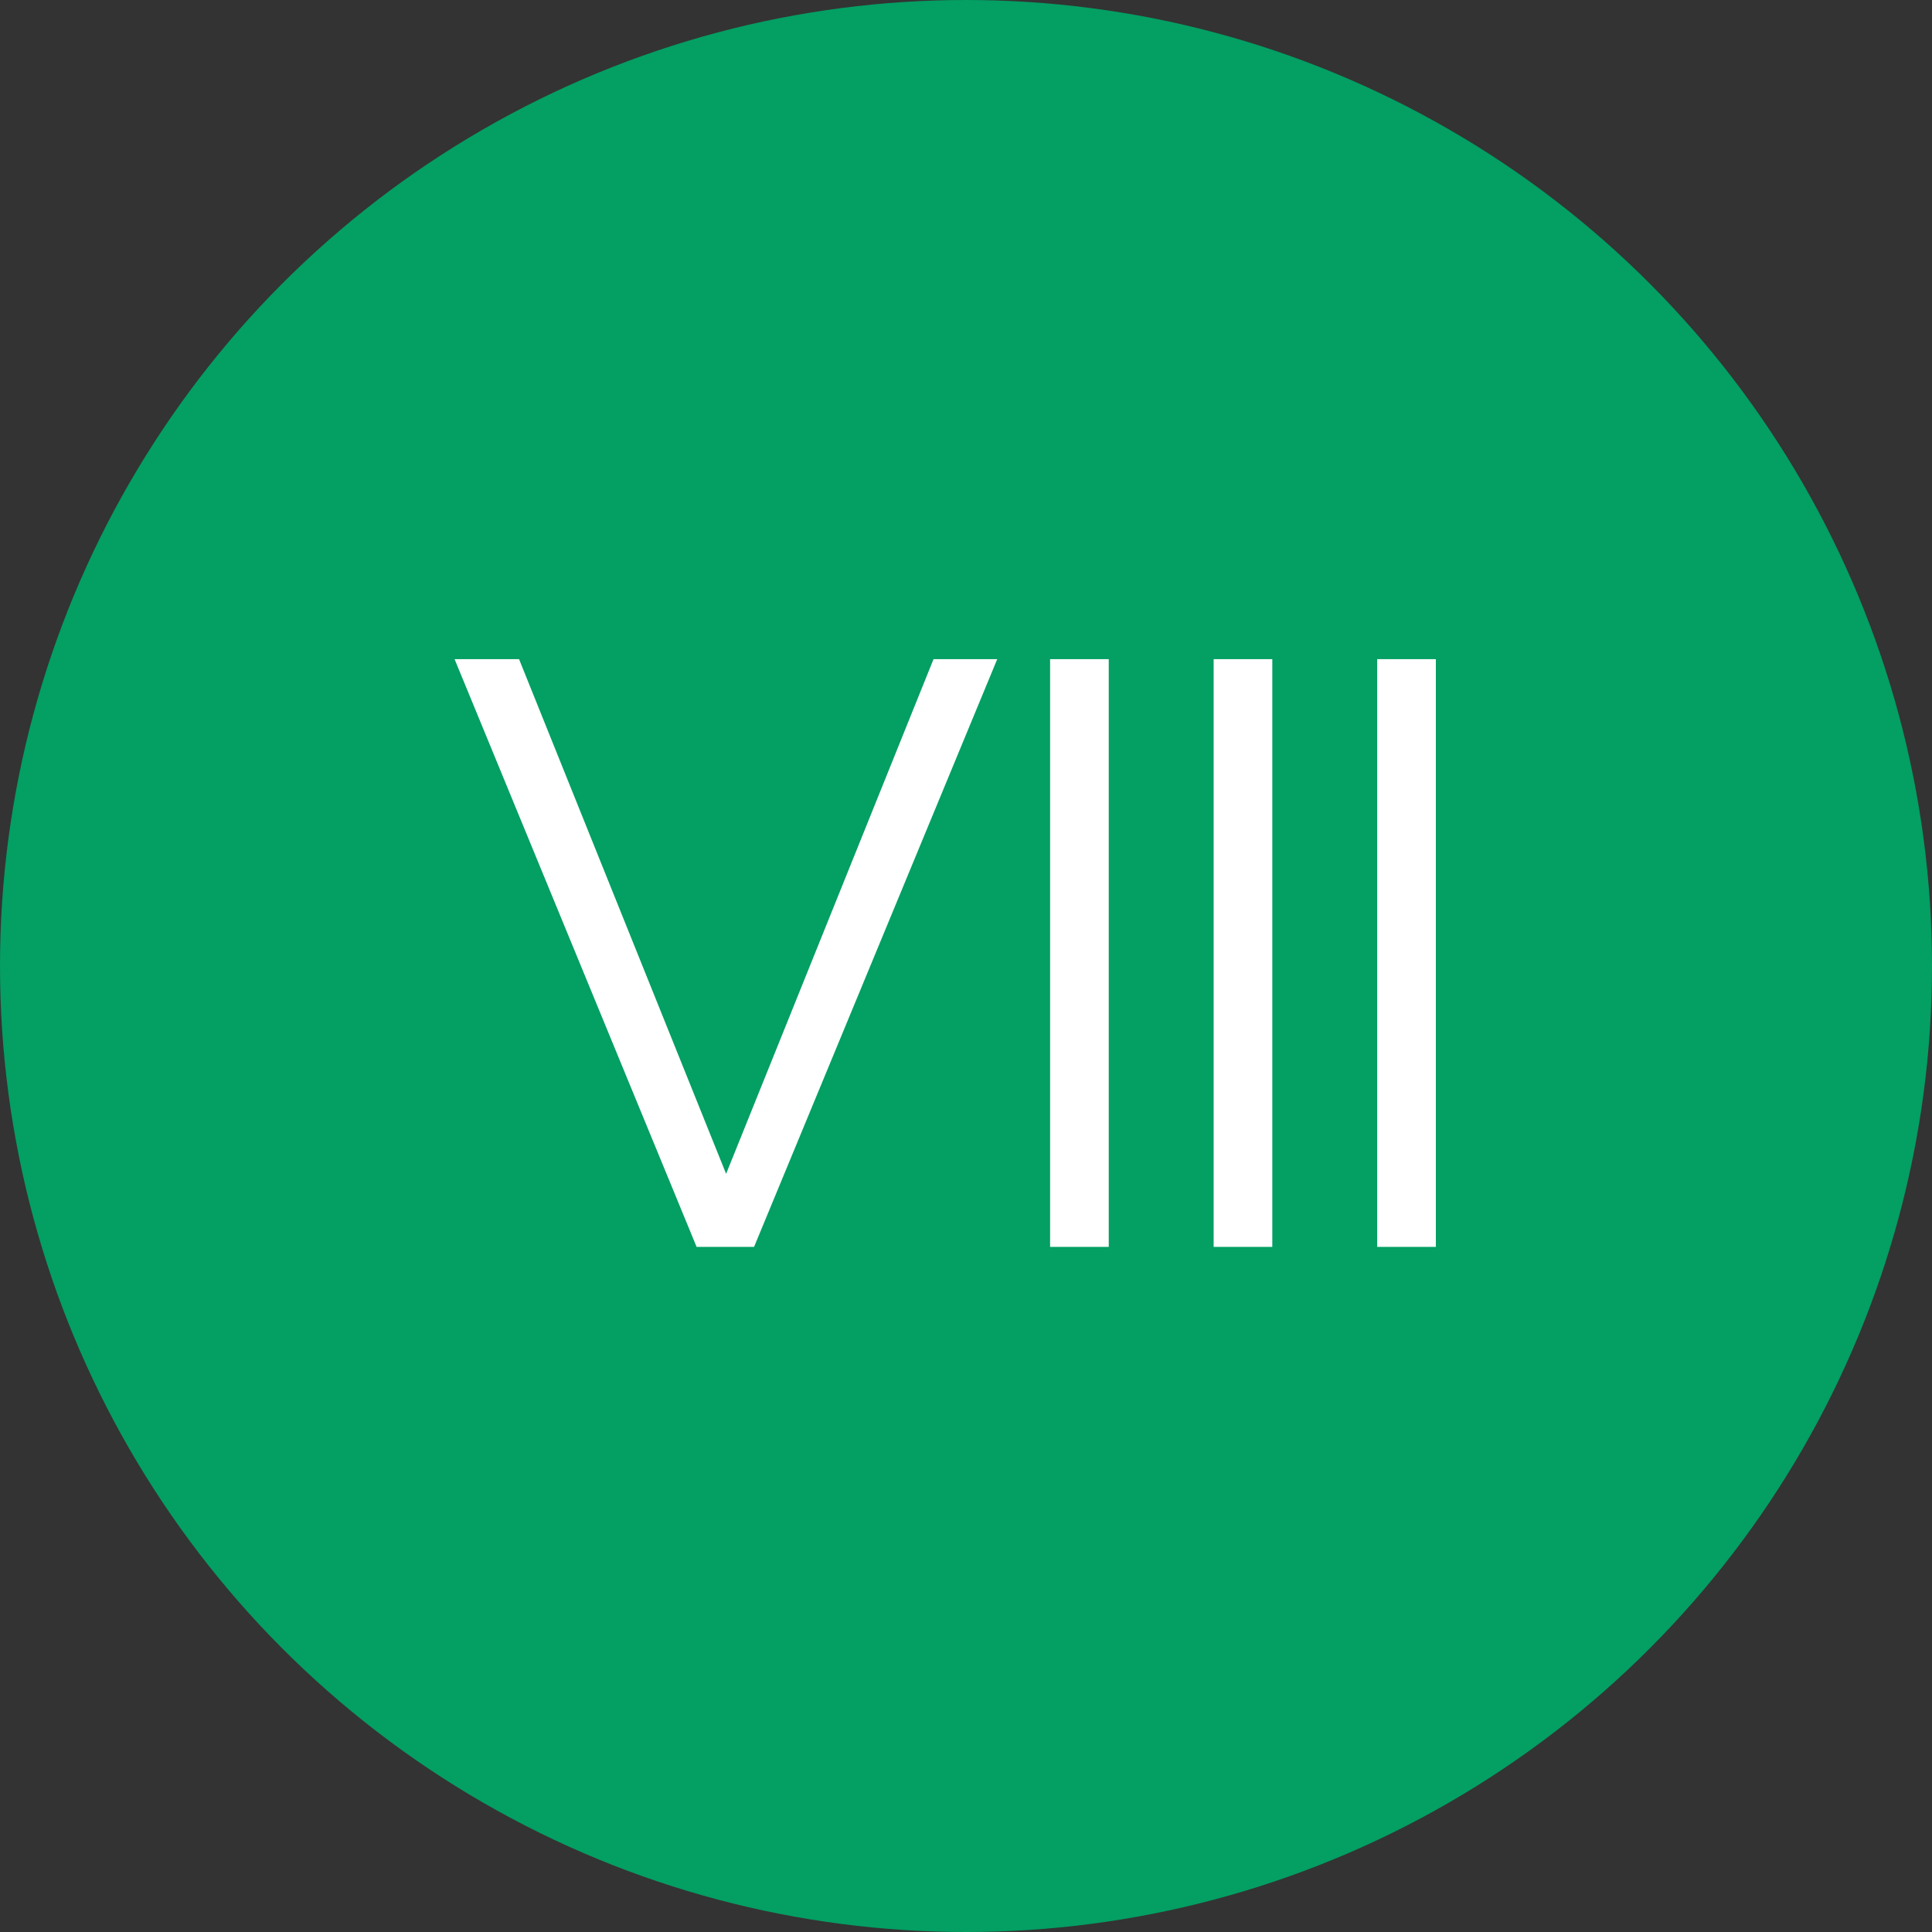 <?xml version="1.0" encoding="UTF-8"?> <svg xmlns="http://www.w3.org/2000/svg" width="72" height="72" viewBox="0 0 72 72" fill="none"><rect x="0" y="0" width="72" height="72" fill="#333333" stroke="none"/> <circle cx="36" cy="36" r="36" fill="#039F63"></circle> <path d="M25.96 46.467C25.96 46.467 22.954 39.166 16.941 24.565C16.941 24.565 17.742 24.565 19.344 24.565C19.344 24.565 21.916 30.958 27.06 43.745C27.06 43.745 29.637 37.352 34.79 24.565C34.79 24.565 35.582 24.565 37.164 24.565C37.164 24.565 34.144 31.866 28.102 46.467C28.102 46.467 27.388 46.467 25.96 46.467Z" fill="white"></path> <path d="M39.134 46.467C39.134 46.467 39.134 39.166 39.134 24.565C39.134 24.565 39.862 24.565 41.32 24.565C41.32 24.565 41.32 31.866 41.32 46.467C41.32 46.467 40.591 46.467 39.134 46.467Z" fill="white"></path> <path d="M45.229 46.467C45.229 46.467 45.229 39.166 45.229 24.565C45.229 24.565 45.958 24.565 47.415 24.565C47.415 24.565 47.415 31.866 47.415 46.467C47.415 46.467 46.686 46.467 45.229 46.467Z" fill="white"></path> <path d="M51.324 46.467C51.324 46.467 51.324 39.166 51.324 24.565C51.324 24.565 52.053 24.565 53.51 24.565C53.51 24.565 53.51 31.866 53.51 46.467C53.51 46.467 52.781 46.467 51.324 46.467Z" fill="white"></path> </svg> 